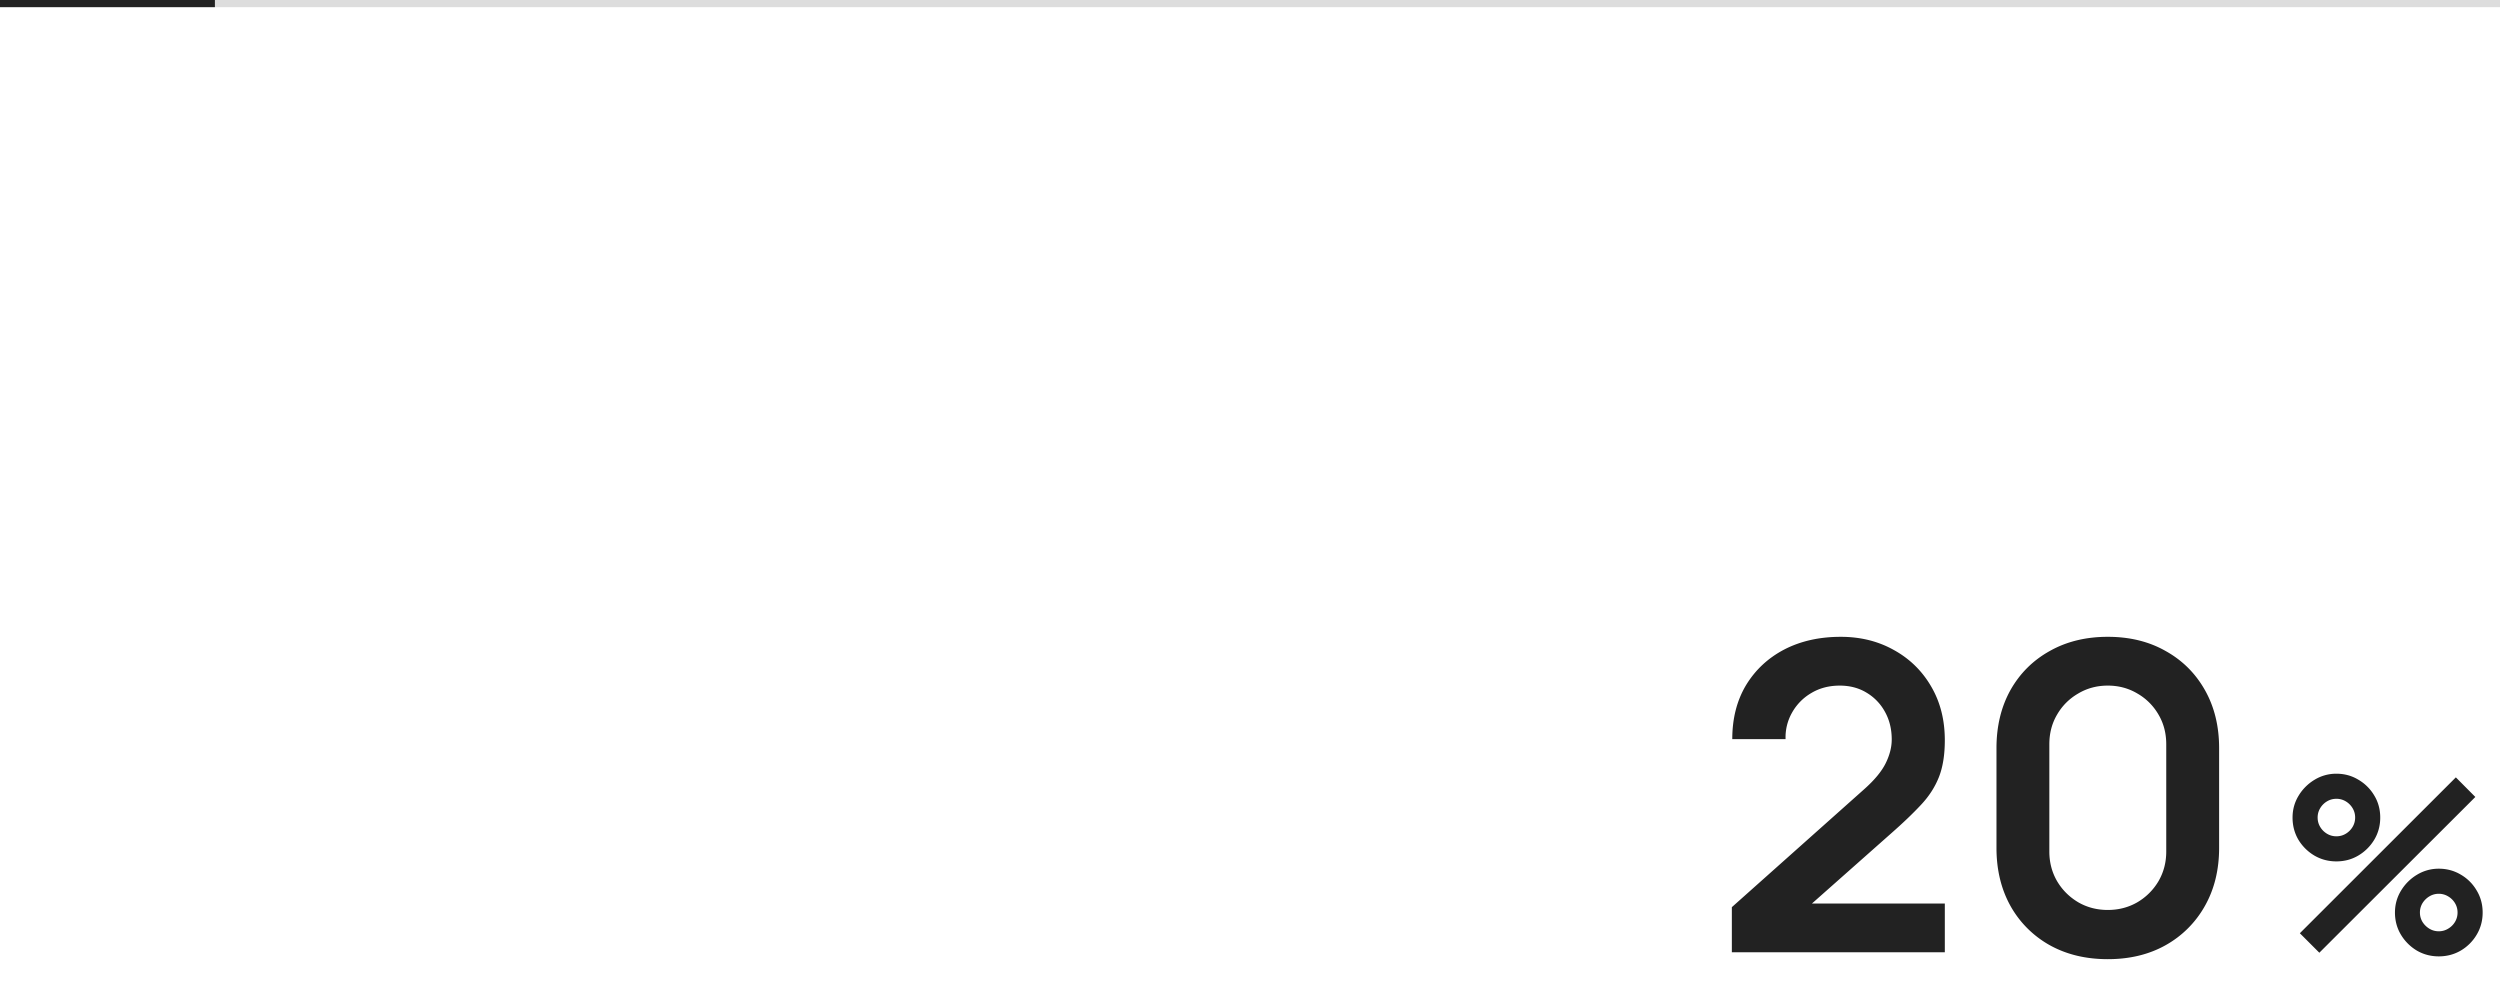 <svg width="349" height="140" fill="none" xmlns="http://www.w3.org/2000/svg"><path d="M241.766 132.94v-6.3l18.48-16.47c1.44-1.28 2.44-2.49 3-3.63.56-1.14.84-2.24.84-3.3 0-1.44-.31-2.72-.93-3.84a6.977 6.977 0 0 0-2.58-2.7c-1.08-.66-2.33-.99-3.75-.99-1.5 0-2.83.35-3.99 1.05a7.285 7.285 0 0 0-2.67 2.73 6.97 6.97 0 0 0-.9 3.69h-7.44c0-2.88.64-5.39 1.92-7.53 1.3-2.14 3.08-3.8 5.34-4.98 2.28-1.18 4.91-1.77 7.89-1.77 2.76 0 5.24.62 7.44 1.86 2.2 1.22 3.93 2.92 5.19 5.1 1.26 2.16 1.89 4.65 1.89 7.47 0 2.06-.28 3.79-.84 5.19-.56 1.4-1.4 2.69-2.52 3.87-1.1 1.18-2.47 2.49-4.11 3.93l-13.11 11.61-.66-1.8h21.24v6.81h-29.73Zm52.482.96c-3.06 0-5.76-.65-8.1-1.95a14.2 14.2 0 0 1-5.49-5.49c-1.3-2.34-1.95-5.04-1.95-8.1v-13.92c0-3.06.65-5.76 1.95-8.1 1.32-2.34 3.15-4.16 5.49-5.46 2.34-1.32 5.04-1.98 8.1-1.98 3.06 0 5.75.66 8.07 1.98 2.34 1.3 4.17 3.12 5.49 5.46 1.32 2.34 1.98 5.04 1.98 8.1v13.92c0 3.06-.66 5.76-1.98 8.1a14.2 14.2 0 0 1-5.49 5.49c-2.32 1.3-5.01 1.95-8.07 1.95Zm0-6.87c1.52 0 2.9-.36 4.14-1.08a8.282 8.282 0 0 0 2.94-2.94c.72-1.24 1.08-2.62 1.08-4.14V103.9c0-1.54-.36-2.92-1.08-4.14a7.974 7.974 0 0 0-2.94-2.94c-1.24-.74-2.62-1.11-4.14-1.11-1.52 0-2.9.37-4.14 1.11-1.24.72-2.22 1.7-2.94 2.94-.72 1.22-1.08 2.6-1.08 4.14v14.97c0 1.52.36 2.9 1.08 4.14.72 1.22 1.7 2.2 2.94 2.94 1.24.72 2.62 1.08 4.14 1.08ZM323.78 133l-2.72-2.72 21.777-21.76 2.72 2.737L323.78 133Zm16.677.51c-1.122 0-2.148-.272-3.077-.816a6.439 6.439 0 0 1-2.21-2.21c-.555-.929-.833-1.961-.833-3.094 0-1.111.283-2.131.85-3.06a6.499 6.499 0 0 1 2.244-2.227 5.796 5.796 0 0 1 3.026-.833c1.122 0 2.148.278 3.077.833a6.082 6.082 0 0 1 2.21 2.21c.555.918.833 1.944.833 3.077s-.278 2.165-.833 3.094a6.255 6.255 0 0 1-2.21 2.21c-.929.544-1.955.816-3.077.816Zm0-3.502c.465 0 .895-.119 1.292-.357.408-.238.731-.555.969-.952.238-.397.357-.833.357-1.309s-.119-.912-.357-1.309a2.688 2.688 0 0 0-.969-.952 2.466 2.466 0 0 0-1.292-.357c-.476 0-.912.119-1.309.357-.397.238-.72.555-.969.952a2.497 2.497 0 0 0-.357 1.309c0 .476.119.912.357 1.309.249.397.572.714.969.952s.833.357 1.309.357Zm-14.297-9.758c-1.122 0-2.148-.272-3.077-.816a6.394 6.394 0 0 1-2.227-2.21c-.544-.929-.816-1.961-.816-3.094 0-1.111.283-2.131.85-3.06a6.499 6.499 0 0 1 2.244-2.227 5.796 5.796 0 0 1 3.026-.833c1.122 0 2.142.278 3.06.833a6.214 6.214 0 0 1 2.227 2.21c.555.918.833 1.944.833 3.077s-.278 2.165-.833 3.094a6.394 6.394 0 0 1-2.227 2.21c-.918.544-1.938.816-3.06.816Zm0-3.502c.476 0 .912-.119 1.309-.357a2.73 2.73 0 0 0 .952-.952c.238-.397.357-.833.357-1.309s-.119-.912-.357-1.309a2.73 2.73 0 0 0-.952-.952 2.497 2.497 0 0 0-1.309-.357c-.476 0-.912.119-1.309.357a2.73 2.73 0 0 0-.952.952 2.497 2.497 0 0 0-.357 1.309c0 .476.119.912.357 1.309.238.397.555.714.952.952.397.238.833.357 1.309.357Z" fill="#222"/><path stroke="#DDD" d="M0 .5h349"/><path stroke="#222" d="M0 .5h30"/></svg>